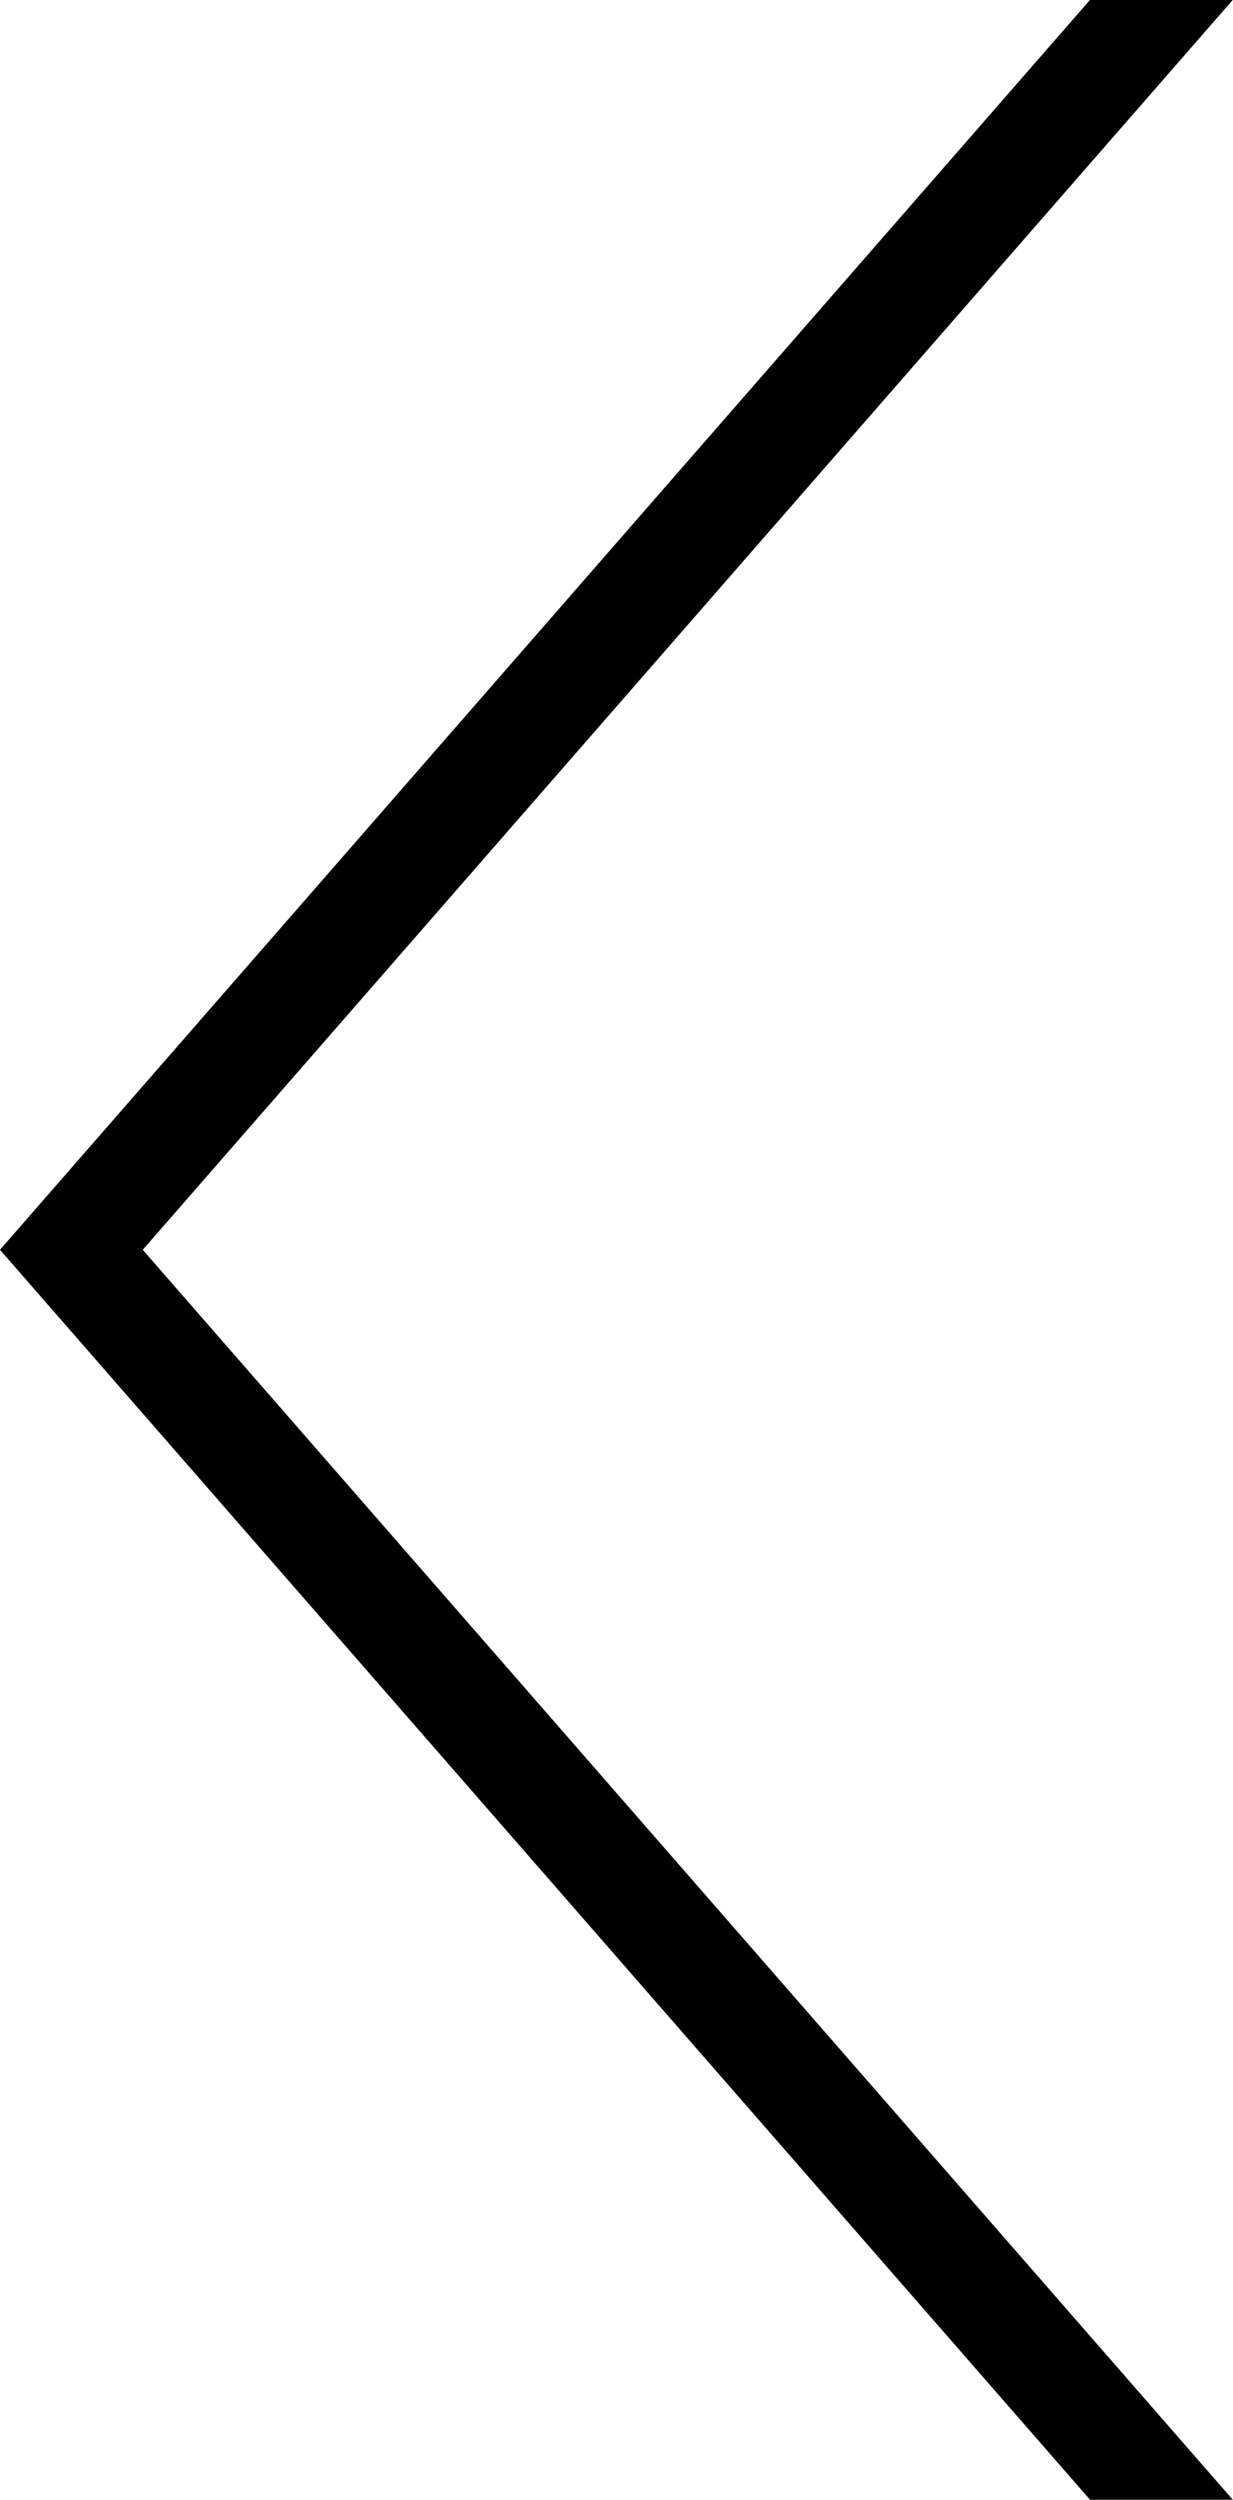 <svg
 xmlns="http://www.w3.org/2000/svg"
 xmlns:xlink="http://www.w3.org/1999/xlink"
 width="37px" height="75px">
<path fill-rule="evenodd"  fill="rgb(0, 0, 0)"
 d="M-0.000,37.497 L32.710,74.999 L36.994,74.999 L4.284,37.497 L36.994,-0.004 L32.710,-0.004 L-0.000,37.497 Z"/>
</svg>
